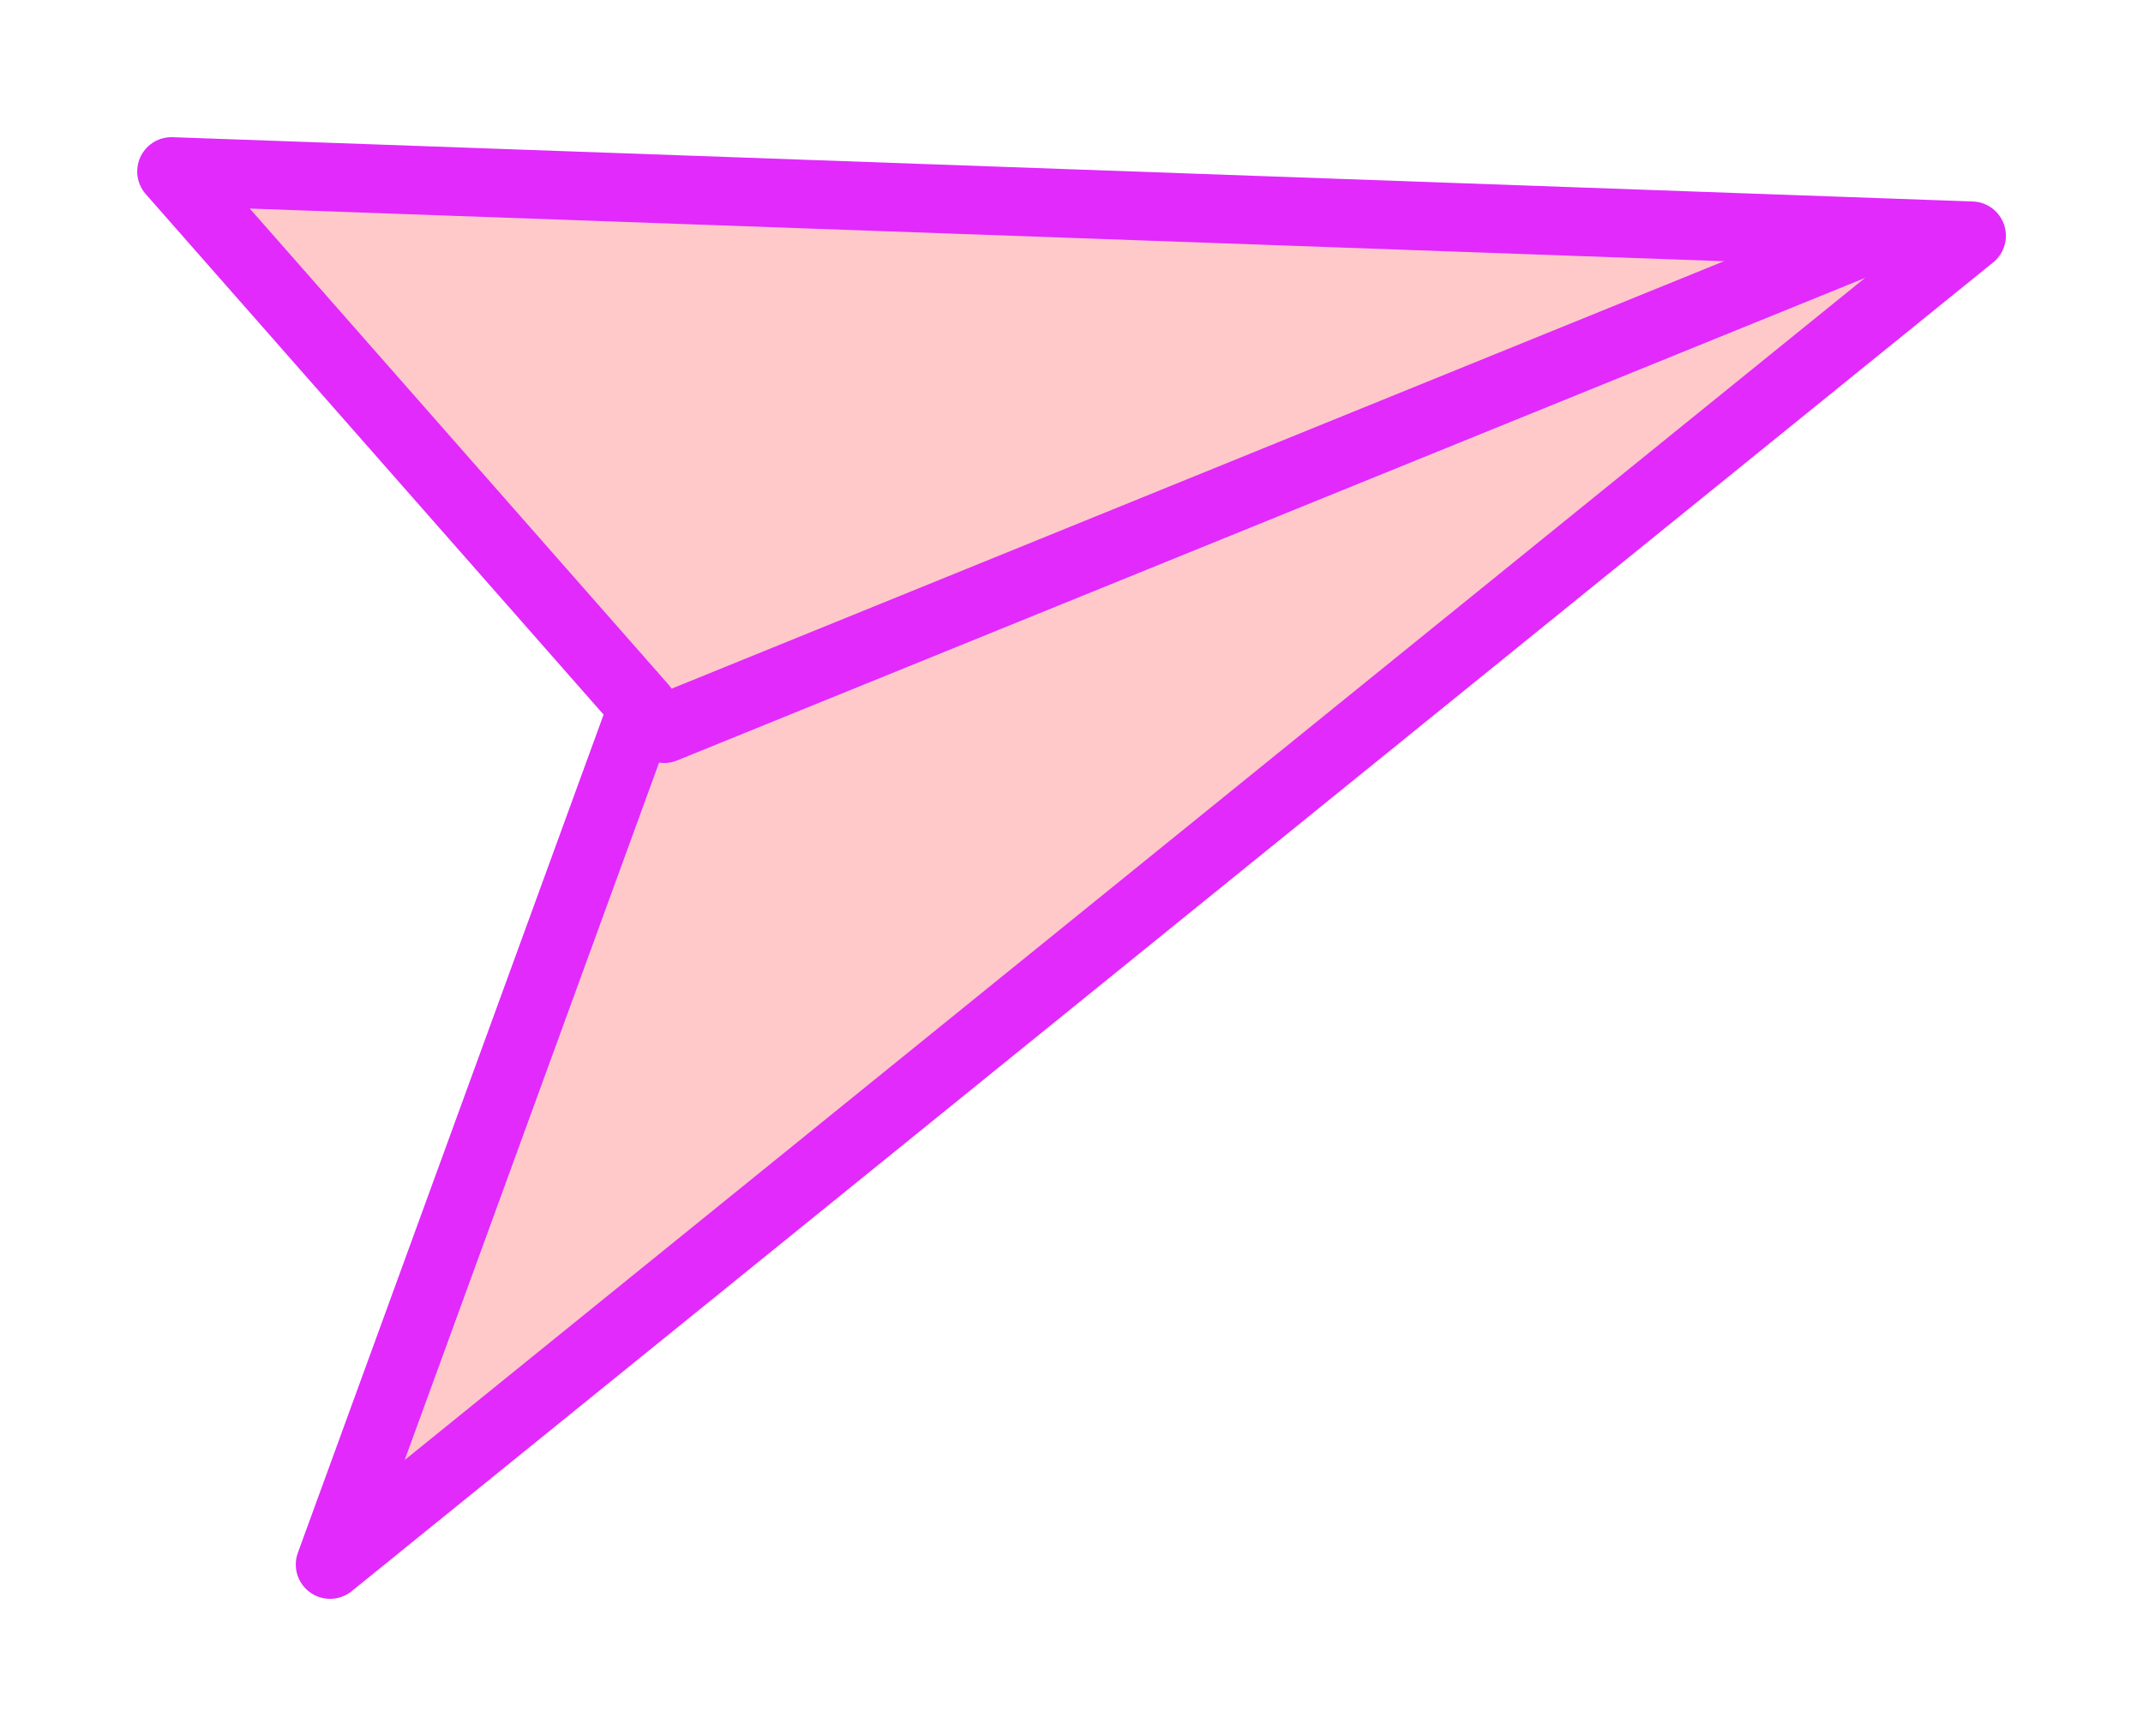 <?xml version="1.0" standalone="no"?>
<!DOCTYPE svg PUBLIC "-//W3C//DTD SVG 1.1//EN" "http://www.w3.org/Graphics/SVG/1.1/DTD/svg11.dtd">
<svg version="1.1" xmlns="http://www.w3.org/2000/svg" viewBox="0 0 125 101.25" width="375" height="303.75"><!-- svg-source:excalidraw --><defs><style class="style-fonts">
      </style></defs><g stroke-linecap="round"><g transform="translate(19.253 91.25) rotate(0 43.247 -40.625)" fill-rule="evenodd"><path d="M0 0 L95.75 -77.5 L-9.25 -81.25 L18.24 -50 L0 0" stroke="none" stroke-width="0" fill="#ffc9c9" fill-rule="evenodd"></path><path d="M0 0 C29.64 -23.99, 59.28 -47.98, 95.75 -77.5 M0 0 C20.71 -16.76, 41.42 -33.52, 95.75 -77.5 M95.75 -77.5 C62.8 -78.68, 29.84 -79.85, -9.25 -81.25 M95.75 -77.5 C69.38 -78.44, 43.01 -79.38, -9.25 -81.25 M-9.25 -81.25 C0.73 -69.9, 10.72 -58.55, 18.24 -50 M-9.25 -81.25 C-0.6 -71.42, 8.04 -61.59, 18.24 -50 M18.24 -50 C12.11 -33.19, 5.98 -16.38, 0 0 M18.24 -50 C11.42 -31.3, 4.6 -12.6, 0 0 M0 0 C0 0, 0 0, 0 0 M0 0 C0 0, 0 0, 0 0" stroke="#e12afb" stroke-width="4" fill="none"></path></g></g><mask></mask><g stroke-linecap="round"><g transform="translate(38.742 42.5) rotate(0 35.393 -14.375)"><path d="M0 0 C26.64 -10.82, 53.27 -21.64, 70.79 -28.75 M0 0 C24.63 -10, 49.26 -20.01, 70.79 -28.75" stroke="#e12afb" stroke-width="4" fill="none"></path></g></g><mask></mask></svg>